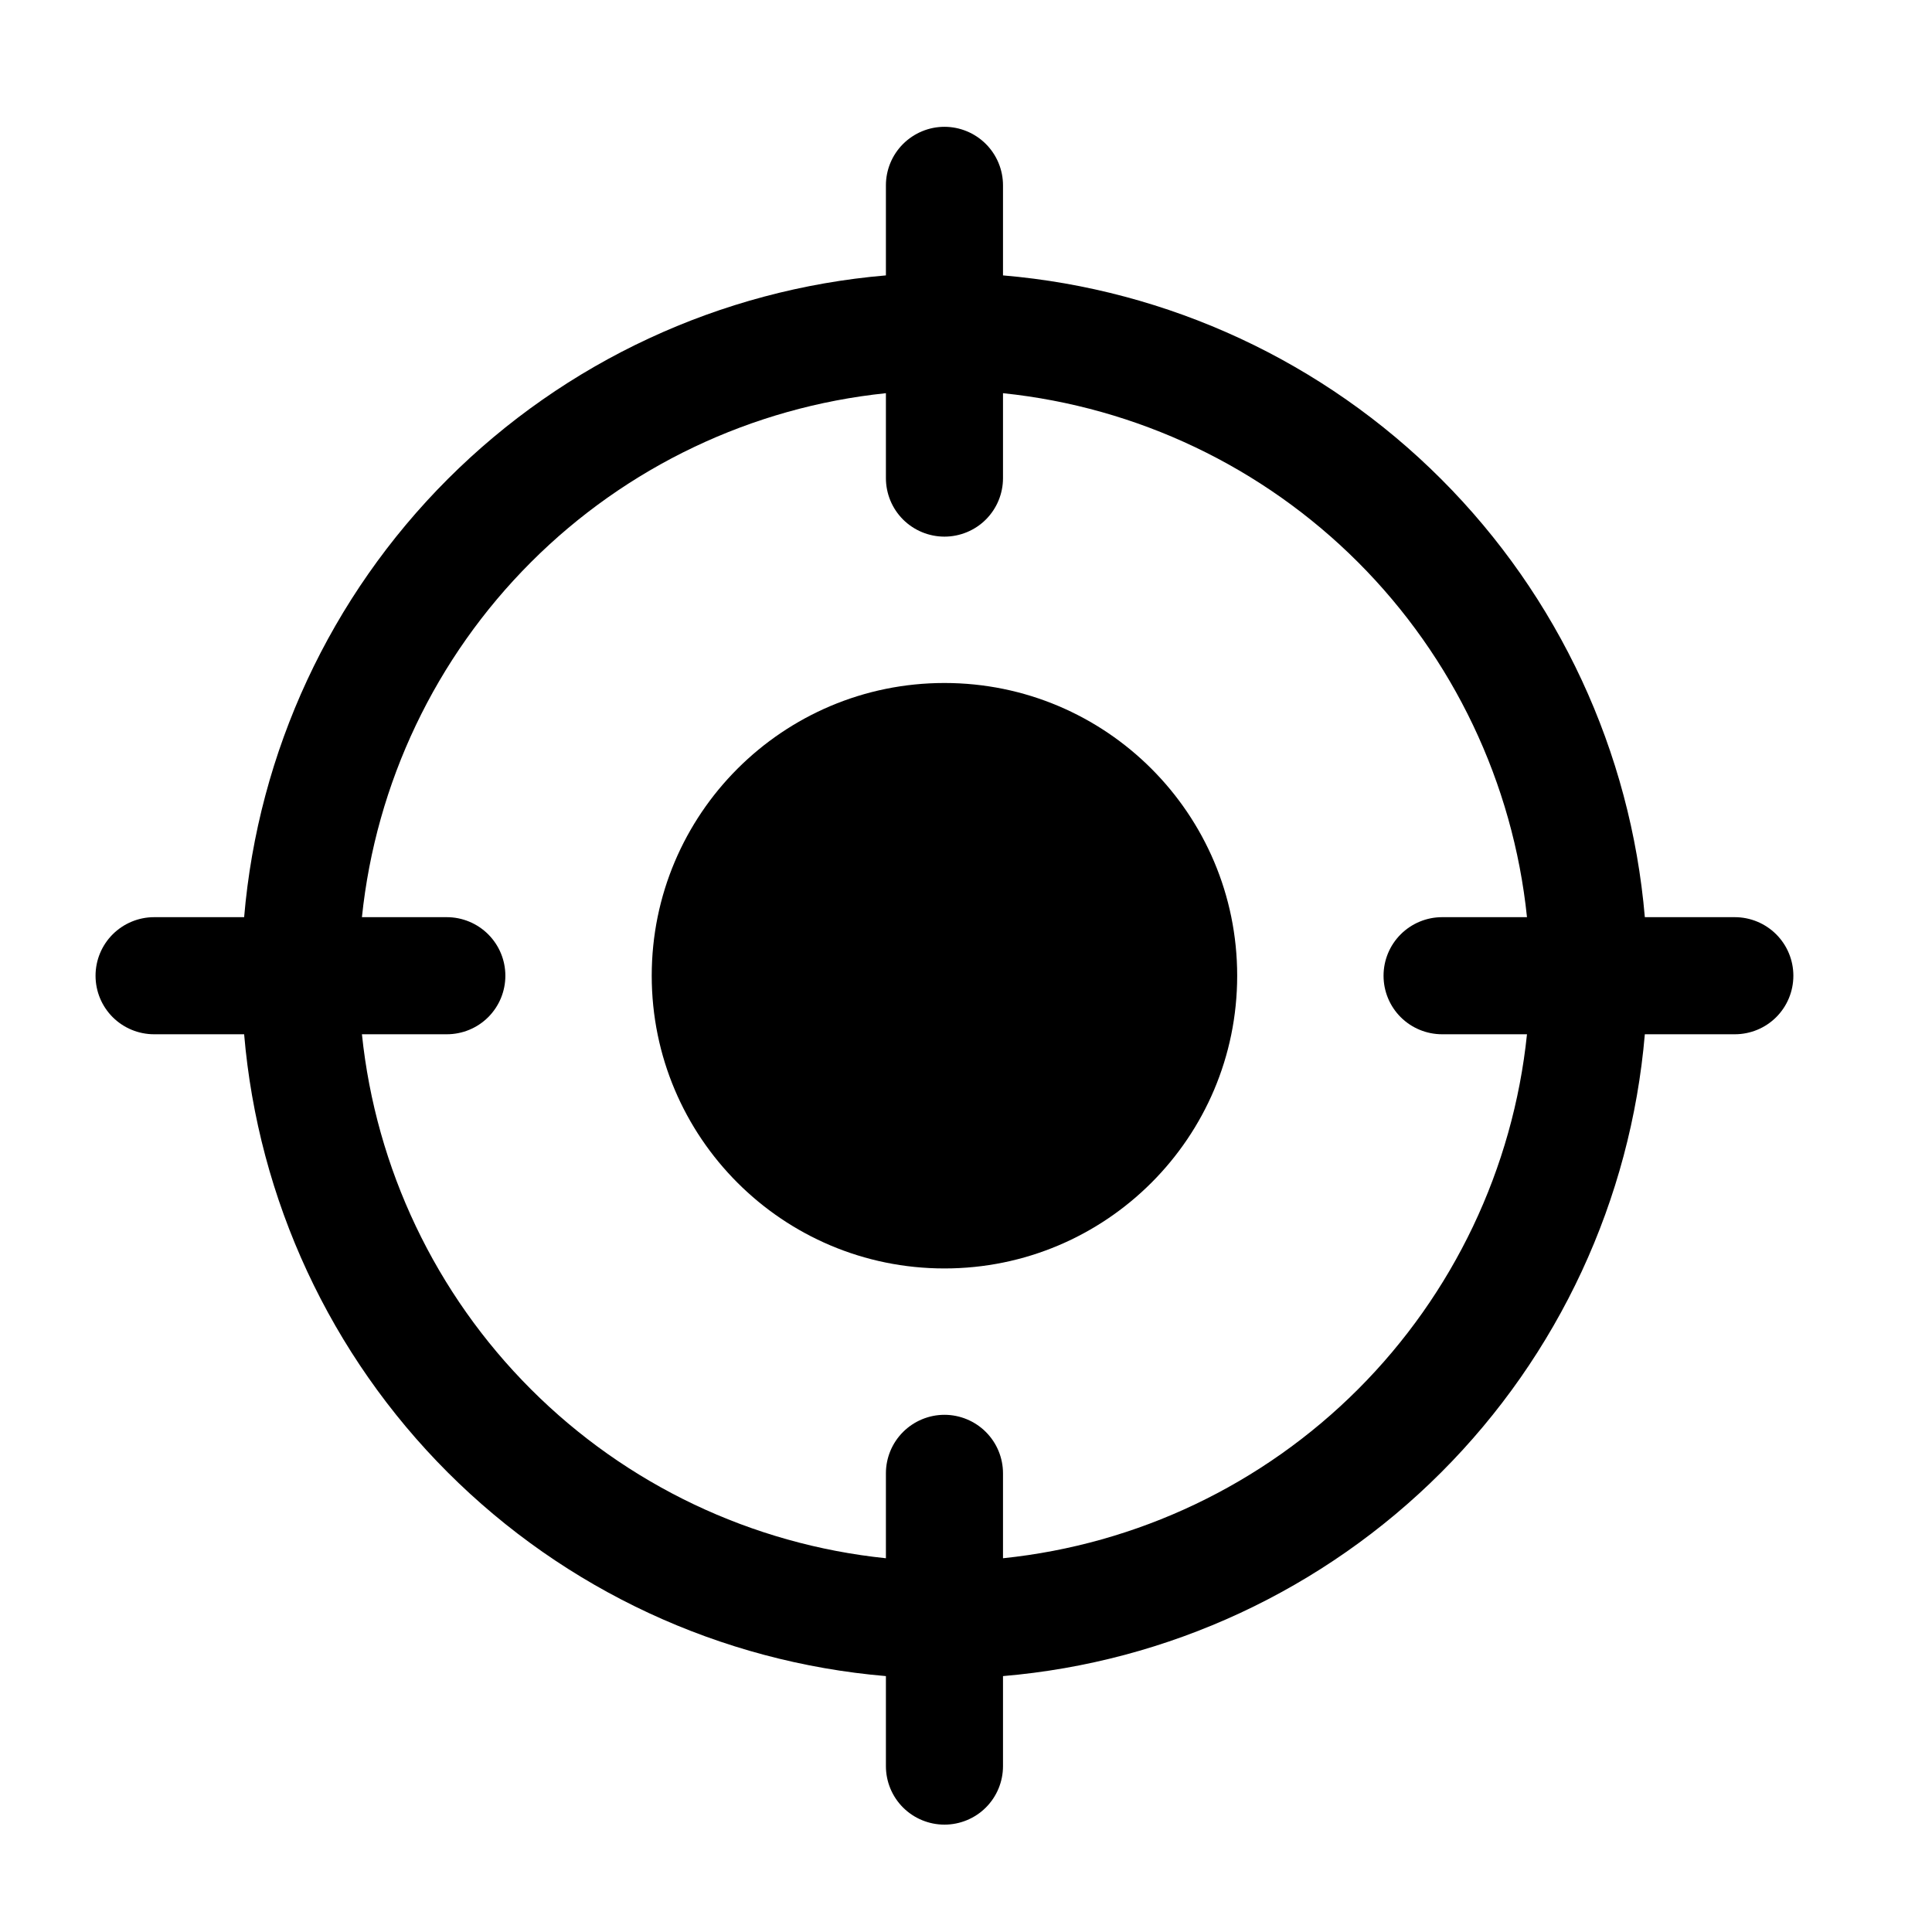 <svg width="33" height="33" viewBox="0 0 33 33" fill="none" xmlns="http://www.w3.org/2000/svg">
<path d="M29.632 15.666H28.095C27.854 12.84 26.622 10.189 24.616 8.183C22.61 6.177 19.959 4.944 17.132 4.704V3.166C17.132 2.901 17.027 2.647 16.839 2.459C16.652 2.272 16.397 2.166 16.132 2.166C15.867 2.166 15.613 2.272 15.425 2.459C15.237 2.647 15.132 2.901 15.132 3.166V4.704C12.305 4.944 9.654 6.177 7.648 8.183C5.642 10.189 4.41 12.84 4.17 15.666H2.632C2.367 15.666 2.113 15.772 1.925 15.959C1.737 16.147 1.632 16.401 1.632 16.666C1.632 16.932 1.737 17.186 1.925 17.374C2.113 17.561 2.367 17.666 2.632 17.666H4.17C4.41 20.493 5.642 23.144 7.648 25.15C9.654 27.156 12.305 28.389 15.132 28.629V30.166C15.132 30.432 15.237 30.686 15.425 30.874C15.613 31.061 15.867 31.166 16.132 31.166C16.397 31.166 16.652 31.061 16.839 30.874C17.027 30.686 17.132 30.432 17.132 30.166V28.629C19.959 28.389 22.61 27.156 24.616 25.15C26.622 23.144 27.854 20.493 28.095 17.666H29.632C29.897 17.666 30.152 17.561 30.339 17.374C30.527 17.186 30.632 16.932 30.632 16.666C30.632 16.401 30.527 16.147 30.339 15.959C30.152 15.772 29.897 15.666 29.632 15.666ZM24.632 17.666H26.082C25.845 19.959 24.825 22.1 23.196 23.73C21.566 25.36 19.425 26.379 17.132 26.616V25.166C17.132 24.901 17.027 24.647 16.839 24.459C16.652 24.272 16.397 24.166 16.132 24.166C15.867 24.166 15.613 24.272 15.425 24.459C15.237 24.647 15.132 24.901 15.132 25.166V26.616C12.839 26.379 10.698 25.36 9.069 23.73C7.439 22.1 6.42 19.959 6.182 17.666H7.632C7.897 17.666 8.152 17.561 8.339 17.374C8.527 17.186 8.632 16.932 8.632 16.666C8.632 16.401 8.527 16.147 8.339 15.959C8.152 15.772 7.897 15.666 7.632 15.666H6.182C6.42 13.374 7.439 11.233 9.069 9.603C10.698 7.973 12.839 6.954 15.132 6.716V8.166C15.132 8.432 15.237 8.686 15.425 8.874C15.613 9.061 15.867 9.166 16.132 9.166C16.397 9.166 16.652 9.061 16.839 8.874C17.027 8.686 17.132 8.432 17.132 8.166V6.716C19.425 6.954 21.566 7.973 23.196 9.603C24.825 11.233 25.845 13.374 26.082 15.666H24.632C24.367 15.666 24.113 15.772 23.925 15.959C23.737 16.147 23.632 16.401 23.632 16.666C23.632 16.932 23.737 17.186 23.925 17.374C24.113 17.561 24.367 17.666 24.632 17.666Z" fill="black"/>
<path d="M16.132 21.666C18.893 21.666 21.132 19.428 21.132 16.666C21.132 13.905 18.893 11.666 16.132 11.666C13.371 11.666 11.132 13.905 11.132 16.666C11.132 19.428 13.371 21.666 16.132 21.666Z" fill="black"/>
</svg>
